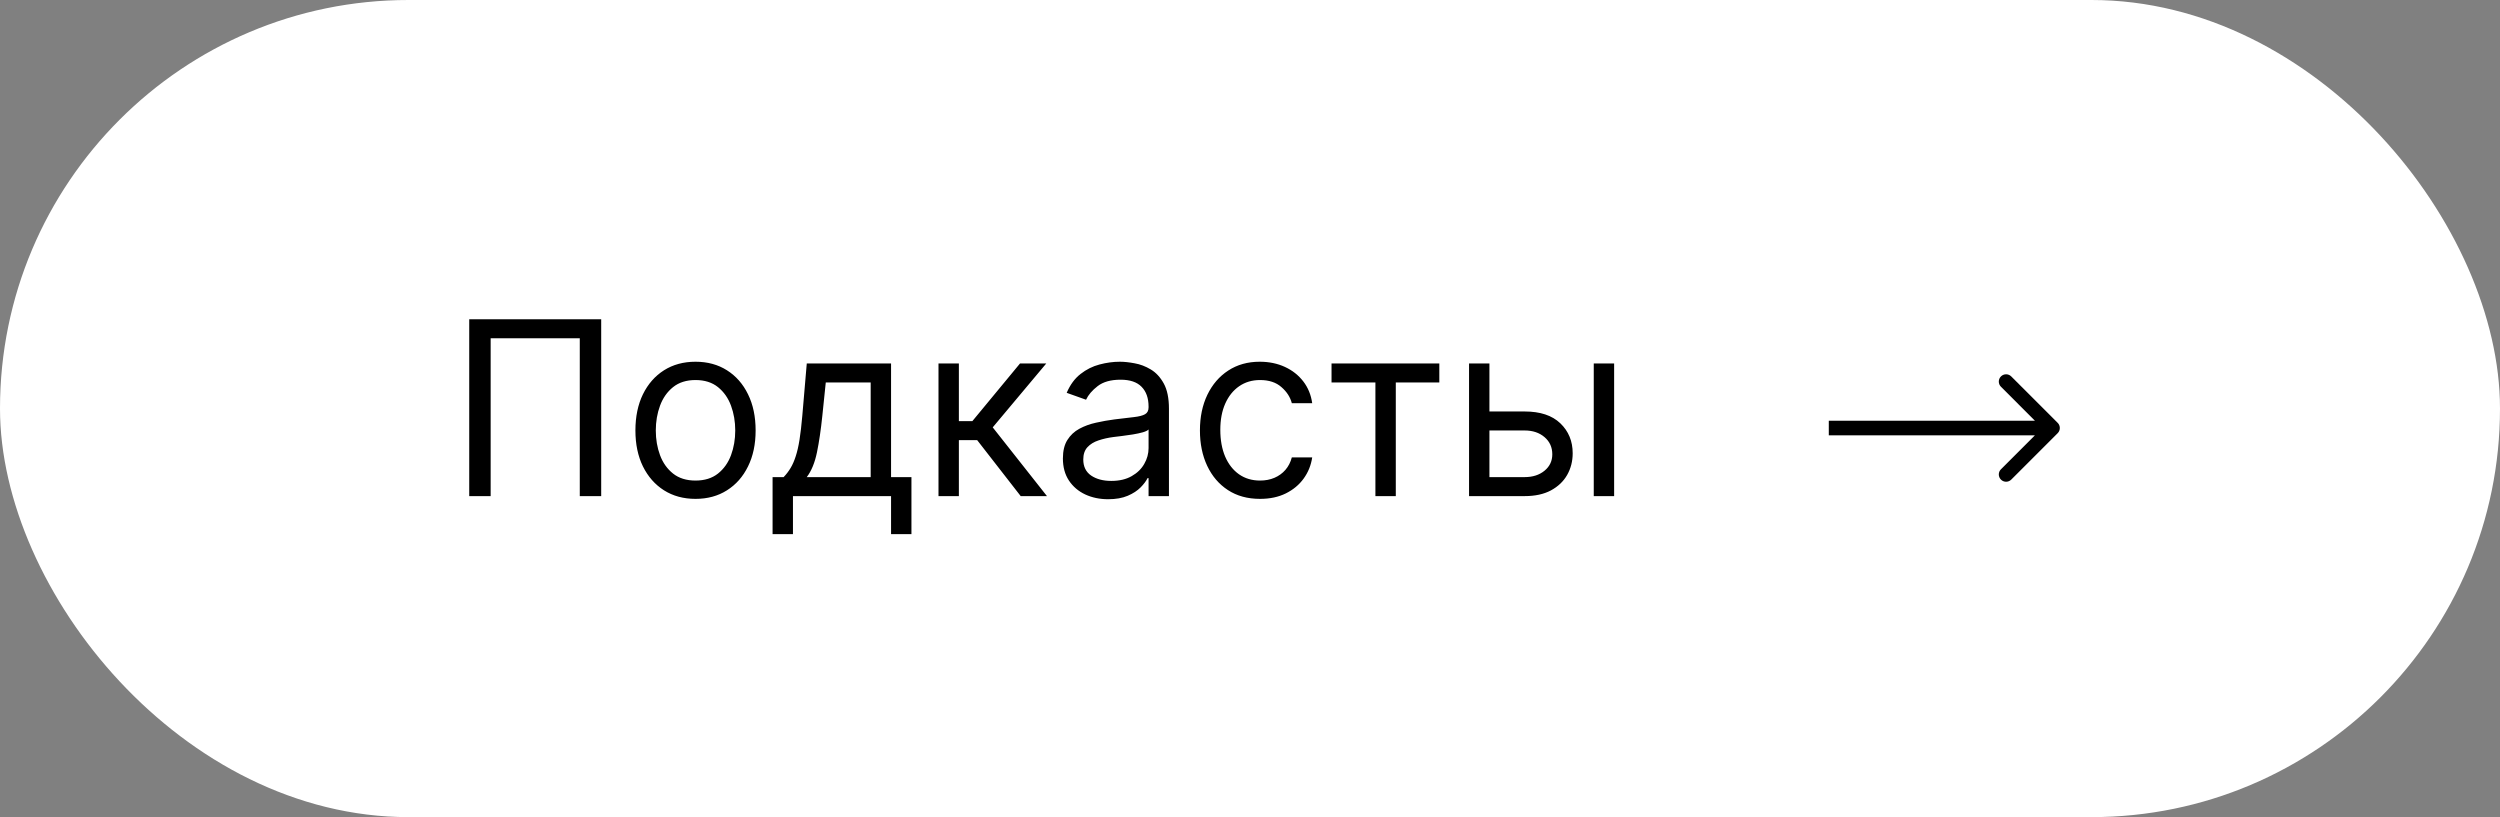 <?xml version="1.0" encoding="UTF-8"?> <svg xmlns="http://www.w3.org/2000/svg" width="257" height="84" viewBox="0 0 257 84" fill="none"><rect x="0" y="0" width="257" height="84" fill="#808080" stroke="none"/> <rect width="257" height="84" rx="42" fill="white"></rect> <path d="M61.803 32.818V51H59.601V34.771H50.439V51H48.237V32.818H61.803ZM71.499 51.284C70.268 51.284 69.188 50.991 68.259 50.405C67.336 49.819 66.614 48.999 66.093 47.946C65.578 46.892 65.32 45.661 65.32 44.253C65.32 42.832 65.578 41.592 66.093 40.533C66.614 39.474 67.336 38.651 68.259 38.065C69.188 37.479 70.268 37.186 71.499 37.186C72.73 37.186 73.808 37.479 74.731 38.065C75.66 38.651 76.382 39.474 76.897 40.533C77.418 41.592 77.678 42.832 77.678 44.253C77.678 45.661 77.418 46.892 76.897 47.946C76.382 48.999 75.66 49.819 74.731 50.405C73.808 50.991 72.73 51.284 71.499 51.284ZM71.499 49.402C72.434 49.402 73.204 49.162 73.808 48.683C74.411 48.203 74.858 47.573 75.148 46.792C75.438 46.011 75.583 45.164 75.583 44.253C75.583 43.341 75.438 42.492 75.148 41.705C74.858 40.918 74.411 40.282 73.808 39.796C73.204 39.311 72.434 39.068 71.499 39.068C70.564 39.068 69.795 39.311 69.191 39.796C68.587 40.282 68.141 40.918 67.851 41.705C67.561 42.492 67.416 43.341 67.416 44.253C67.416 45.164 67.561 46.011 67.851 46.792C68.141 47.573 68.587 48.203 69.191 48.683C69.795 49.162 70.564 49.402 71.499 49.402ZM79.421 54.906V49.047H80.557C80.835 48.757 81.075 48.443 81.276 48.106C81.477 47.769 81.652 47.369 81.8 46.907C81.954 46.44 82.084 45.872 82.191 45.203C82.297 44.528 82.392 43.714 82.475 42.761L82.936 37.364H91.601V49.047H93.696V54.906H91.601V51H81.516V54.906H79.421ZM82.936 49.047H89.506V39.317H84.889L84.534 42.761C84.386 44.188 84.203 45.434 83.984 46.499C83.765 47.564 83.416 48.414 82.936 49.047ZM96.477 51V37.364H98.572V43.294H99.957L104.858 37.364H107.557L102.052 43.933L107.628 51H104.929L100.454 45.247H98.572V51H96.477ZM113.918 51.32C113.054 51.32 112.269 51.157 111.565 50.831C110.861 50.5 110.301 50.023 109.887 49.402C109.473 48.775 109.266 48.017 109.266 47.129C109.266 46.348 109.42 45.715 109.727 45.229C110.035 44.738 110.446 44.353 110.961 44.075C111.476 43.797 112.044 43.59 112.666 43.454C113.293 43.312 113.924 43.199 114.557 43.117C115.386 43.01 116.057 42.93 116.572 42.877C117.093 42.818 117.472 42.72 117.709 42.584C117.951 42.448 118.073 42.211 118.073 41.874V41.803C118.073 40.927 117.833 40.246 117.353 39.761C116.88 39.275 116.161 39.033 115.196 39.033C114.196 39.033 113.412 39.252 112.843 39.69C112.275 40.128 111.876 40.595 111.645 41.092L109.656 40.382C110.011 39.553 110.485 38.908 111.077 38.447C111.675 37.979 112.326 37.654 113.03 37.47C113.74 37.281 114.439 37.186 115.125 37.186C115.563 37.186 116.066 37.239 116.634 37.346C117.208 37.447 117.762 37.657 118.294 37.976C118.833 38.296 119.28 38.778 119.635 39.423C119.99 40.068 120.168 40.932 120.168 42.016V51H118.073V49.153H117.966C117.824 49.449 117.587 49.766 117.256 50.103C116.924 50.441 116.483 50.728 115.933 50.965C115.383 51.201 114.711 51.32 113.918 51.32ZM114.237 49.438C115.066 49.438 115.764 49.275 116.332 48.949C116.907 48.624 117.339 48.203 117.629 47.689C117.925 47.174 118.073 46.632 118.073 46.064V44.146C117.984 44.253 117.788 44.35 117.487 44.439C117.191 44.522 116.847 44.596 116.457 44.661C116.072 44.72 115.696 44.774 115.329 44.821C114.968 44.862 114.675 44.898 114.45 44.928C113.906 44.999 113.397 45.114 112.923 45.274C112.456 45.428 112.077 45.661 111.787 45.975C111.503 46.283 111.361 46.703 111.361 47.236C111.361 47.964 111.63 48.514 112.169 48.887C112.713 49.254 113.403 49.438 114.237 49.438ZM129.532 51.284C128.253 51.284 127.152 50.982 126.229 50.379C125.306 49.775 124.596 48.943 124.098 47.884C123.601 46.825 123.353 45.614 123.353 44.253C123.353 42.868 123.607 41.646 124.116 40.586C124.631 39.521 125.347 38.689 126.265 38.092C127.188 37.488 128.265 37.186 129.496 37.186C130.455 37.186 131.319 37.364 132.088 37.719C132.858 38.074 133.488 38.571 133.979 39.21C134.471 39.849 134.775 40.595 134.894 41.447H132.799C132.639 40.826 132.284 40.276 131.733 39.796C131.189 39.311 130.455 39.068 129.532 39.068C128.715 39.068 127.999 39.281 127.383 39.707C126.774 40.128 126.297 40.722 125.954 41.492C125.616 42.255 125.448 43.152 125.448 44.182C125.448 45.235 125.614 46.153 125.945 46.934C126.282 47.715 126.756 48.322 127.365 48.754C127.981 49.186 128.703 49.402 129.532 49.402C130.076 49.402 130.57 49.307 131.014 49.118C131.458 48.928 131.834 48.656 132.142 48.301C132.449 47.946 132.668 47.52 132.799 47.023H134.894C134.775 47.828 134.482 48.553 134.015 49.198C133.553 49.837 132.941 50.346 132.177 50.725C131.42 51.098 130.538 51.284 129.532 51.284ZM136.882 39.317V37.364H147.962V39.317H143.488V51H141.392V39.317H136.882ZM152.829 42.3H156.736C158.334 42.3 159.556 42.705 160.402 43.516C161.248 44.327 161.672 45.354 161.672 46.597C161.672 47.413 161.482 48.156 161.103 48.825C160.725 49.488 160.168 50.017 159.434 50.414C158.7 50.805 157.801 51 156.736 51H151.018V37.364H153.113V49.047H156.736C157.564 49.047 158.245 48.828 158.777 48.39C159.31 47.952 159.576 47.39 159.576 46.703C159.576 45.981 159.31 45.392 158.777 44.936C158.245 44.481 157.564 44.253 156.736 44.253H152.829V42.3ZM163.838 51V37.364H165.933V51H163.838Z" fill="black"></path> <path d="M211.53 44.53C211.823 44.237 211.823 43.763 211.53 43.47L206.757 38.697C206.464 38.404 205.99 38.404 205.697 38.697C205.404 38.99 205.404 39.465 205.697 39.757L209.939 44L205.697 48.243C205.404 48.535 205.404 49.01 205.697 49.303C205.99 49.596 206.464 49.596 206.757 49.303L211.53 44.53ZM188 44.75H211V43.25H188V44.75Z" fill="black"></path> </svg> 